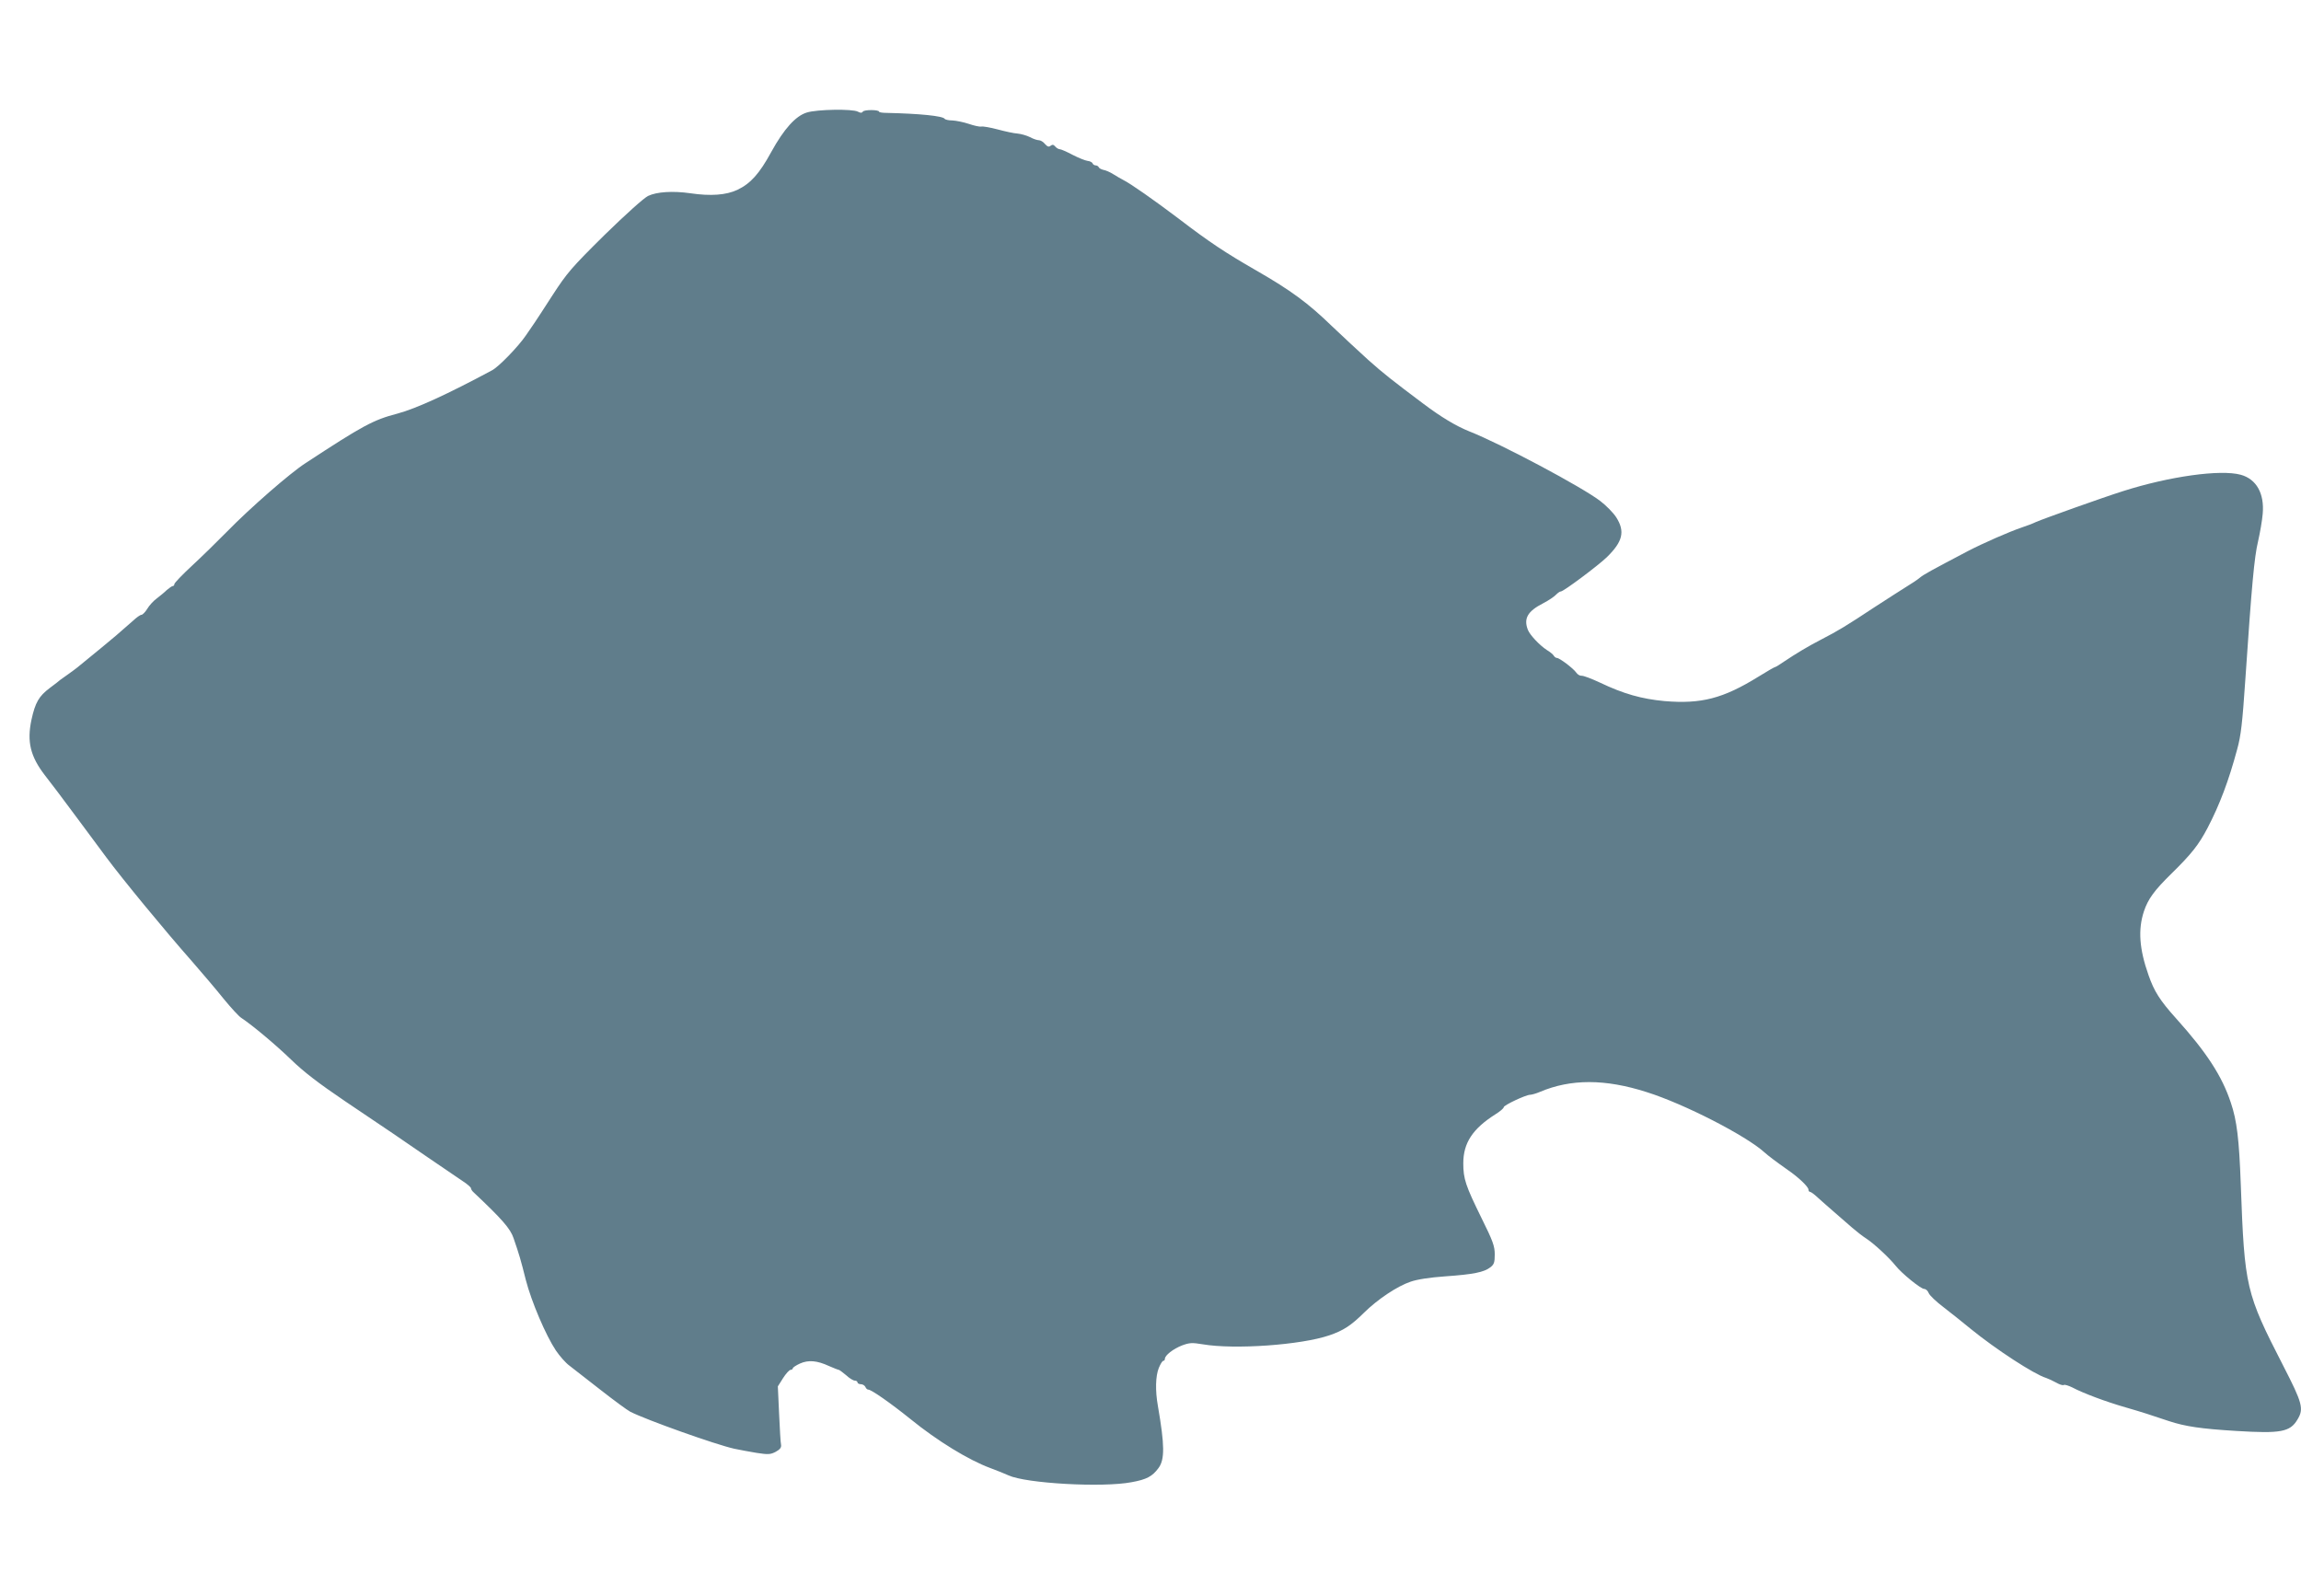 <?xml version="1.0" standalone="no"?>
<!DOCTYPE svg PUBLIC "-//W3C//DTD SVG 20010904//EN"
 "http://www.w3.org/TR/2001/REC-SVG-20010904/DTD/svg10.dtd">
<svg version="1.0" xmlns="http://www.w3.org/2000/svg"
 width="1280pt" height="888pt" viewBox="0 0 1280 888"
 preserveAspectRatio="xMidYMid meet">
<g transform="translate(0,888) scale(0.1,-0.1)"
fill="#607d8b" stroke="none">
<path d="M4488 8254 c-62 -19 -127 -91 -198 -220 -66 -121 -115 -175 -188
-210 -62 -29 -148 -36 -262 -19 -98 14 -187 8 -235 -15 -24 -12 -122 -100
-242 -217 -183 -181 -208 -210 -288 -333 -48 -74 -93 -144 -101 -155 -8 -11
-29 -42 -48 -70 -42 -62 -151 -175 -189 -195 -244 -131 -422 -213 -527 -241
-134 -35 -191 -66 -510 -275 -87 -56 -310 -251 -435 -379 -55 -56 -144 -143
-197 -192 -54 -50 -98 -96 -98 -102 0 -6 -4 -11 -9 -11 -4 0 -19 -10 -33 -22
-13 -13 -39 -34 -56 -47 -18 -13 -42 -39 -53 -58 -11 -18 -26 -33 -32 -33 -7
0 -28 -15 -47 -33 -19 -17 -62 -54 -94 -82 -50 -42 -87 -73 -216 -178 -8 -7
-31 -23 -50 -37 -19 -13 -39 -28 -45 -32 -5 -5 -31 -25 -58 -45 -61 -46 -81
-81 -102 -177 -26 -122 -6 -204 75 -309 23 -29 102 -133 175 -232 74 -99 149
-200 167 -225 90 -121 320 -401 478 -580 55 -63 134 -156 174 -206 41 -50 85
-98 98 -106 62 -41 191 -149 278 -233 69 -67 152 -131 300 -231 113 -76 234
-158 270 -182 65 -45 308 -211 388 -265 23 -15 42 -32 42 -37 0 -5 6 -15 14
-22 159 -150 205 -202 223 -256 31 -90 40 -120 68 -232 31 -120 111 -308 167
-392 21 -31 55 -70 76 -85 20 -15 98 -76 172 -134 74 -58 149 -113 166 -122
88 -45 475 -183 579 -206 28 -6 83 -16 124 -23 65 -10 77 -9 106 6 24 13 32
24 30 38 -3 11 -7 89 -11 173 l-7 153 29 46 c16 25 35 46 42 46 6 0 12 4 12 8
0 5 18 17 40 27 47 21 95 17 162 -14 26 -11 50 -21 54 -21 3 0 22 -14 41 -30
18 -17 40 -30 48 -30 8 0 15 -4 15 -10 0 -5 9 -10 19 -10 10 0 21 -7 25 -15 3
-8 10 -15 16 -15 17 0 123 -74 235 -164 150 -122 324 -228 443 -272 37 -14 83
-32 102 -41 97 -45 524 -69 685 -38 83 15 115 32 149 78 36 48 35 127 -3 347
-15 84 -13 165 5 210 9 22 20 40 25 40 5 0 9 5 9 11 0 20 47 56 96 75 41 15
55 16 115 6 176 -30 546 -4 704 50 79 27 121 55 193 126 75 74 184 147 258
172 36 13 108 24 193 30 157 11 216 23 251 50 21 16 25 27 25 72 0 46 -10 74
-74 203 -88 179 -101 217 -101 304 0 113 52 192 178 272 26 16 47 34 47 40 0
11 121 68 146 69 9 0 34 7 55 16 172 73 363 73 594 -1 210 -66 552 -242 655
-335 21 -19 62 -50 130 -98 60 -41 115 -94 115 -109 0 -7 4 -13 9 -13 5 0 24
-14 42 -31 18 -16 59 -53 93 -82 33 -29 78 -68 100 -87 23 -20 59 -48 81 -62
42 -28 126 -106 160 -149 33 -42 140 -129 159 -129 9 0 20 -10 25 -23 5 -13
42 -48 83 -79 40 -31 107 -84 148 -118 142 -116 356 -255 422 -275 12 -4 38
-16 56 -26 19 -11 38 -17 43 -13 5 3 26 -4 47 -14 58 -31 188 -80 297 -111 96
-28 130 -39 240 -76 91 -30 178 -43 376 -55 245 -15 298 -6 339 63 37 60 28
92 -79 300 -208 405 -215 435 -236 1007 -9 253 -22 358 -55 455 -49 149 -135
281 -305 470 -90 100 -122 151 -153 240 -52 147 -59 254 -26 355 23 69 58 117
153 210 114 112 152 161 201 254 67 128 118 263 165 438 21 75 29 148 45 383
36 532 50 685 71 773 11 48 23 117 26 154 10 113 -35 193 -122 217 -113 31
-398 -9 -655 -91 -117 -37 -444 -154 -485 -172 -16 -8 -50 -21 -75 -29 -74
-25 -219 -89 -302 -132 -209 -110 -246 -130 -269 -149 -14 -12 -45 -32 -68
-46 -23 -14 -105 -67 -184 -118 -156 -103 -200 -130 -297 -180 -70 -36 -140
-78 -207 -123 -23 -16 -44 -29 -47 -29 -4 0 -46 -24 -94 -54 -197 -122 -319
-153 -522 -136 -128 12 -228 40 -360 103 -47 22 -92 39 -102 38 -9 -1 -23 7
-30 18 -17 24 -93 81 -107 81 -6 0 -14 6 -18 13 -4 7 -21 21 -38 31 -40 26
-95 84 -106 113 -24 63 -1 103 85 147 31 16 63 38 72 48 10 10 21 18 27 18 15
0 206 143 255 190 89 87 103 143 53 222 -16 25 -56 66 -89 91 -100 77 -552
318 -730 388 -72 29 -156 79 -258 156 -169 127 -219 166 -304 242 -52 47 -142
131 -200 186 -133 129 -228 199 -421 310 -172 99 -259 156 -434 290 -135 102
-268 195 -305 213 -14 7 -39 22 -57 33 -17 11 -42 22 -55 24 -12 3 -24 9 -26
15 -2 5 -10 10 -17 10 -7 0 -15 5 -17 11 -2 6 -15 13 -28 14 -14 2 -51 17 -84
34 -32 17 -64 31 -71 31 -7 0 -18 7 -25 15 -9 11 -16 12 -26 4 -10 -8 -17 -5
-31 10 -9 12 -25 21 -34 21 -9 0 -31 7 -49 17 -18 9 -49 18 -69 20 -20 1 -70
12 -111 23 -41 11 -82 18 -91 16 -10 -2 -41 5 -70 15 -30 10 -71 18 -91 19
-20 0 -39 4 -43 9 -9 16 -140 29 -322 33 -24 0 -43 3 -43 7 0 11 -83 12 -90 0
-6 -8 -13 -8 -28 0 -30 16 -227 13 -284 -5z"/>
</g>
</svg>
